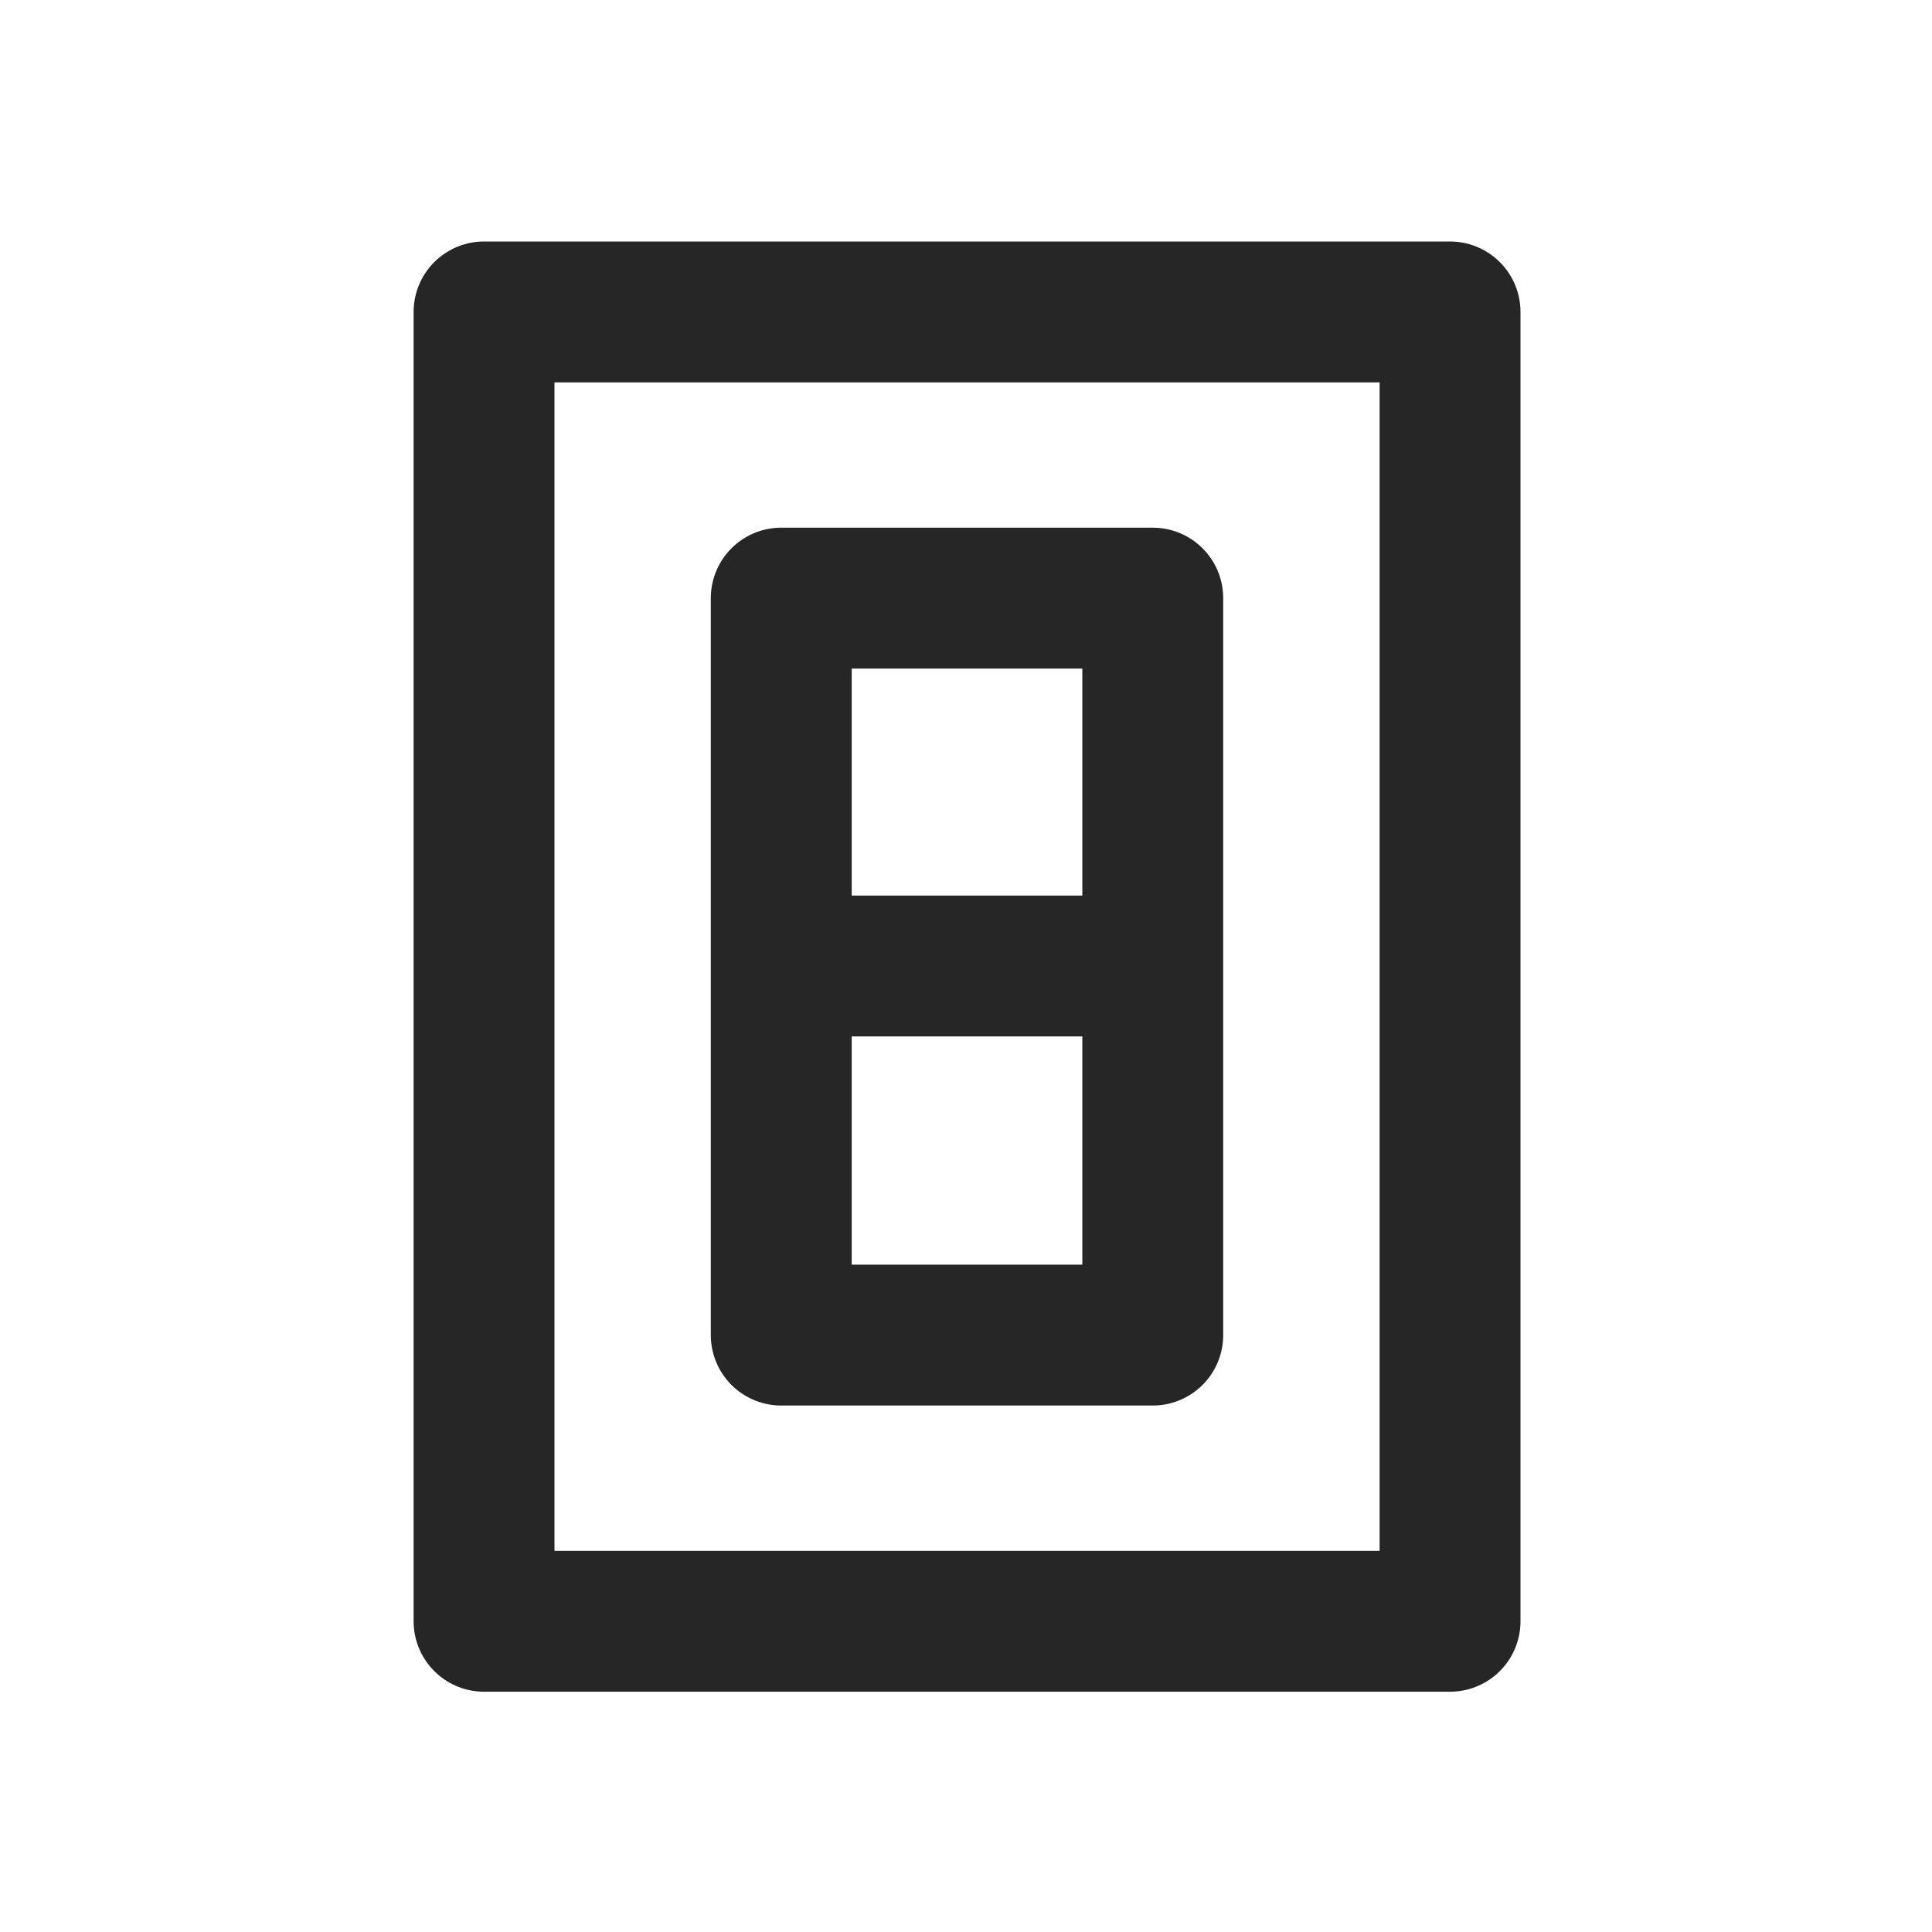 <svg width="24" height="24" viewBox="0 0 24 24" fill="none" xmlns="http://www.w3.org/2000/svg">
<path d="M14.32 12V7.43H9.705V12M14.32 12L14.32 16.585H9.705V12M14.32 12H9.705M6.013 3.875H18.013L18.013 20.14H6.013V3.875Z" stroke="#262626" stroke-width="1.75" stroke-linejoin="round"/>
</svg>
